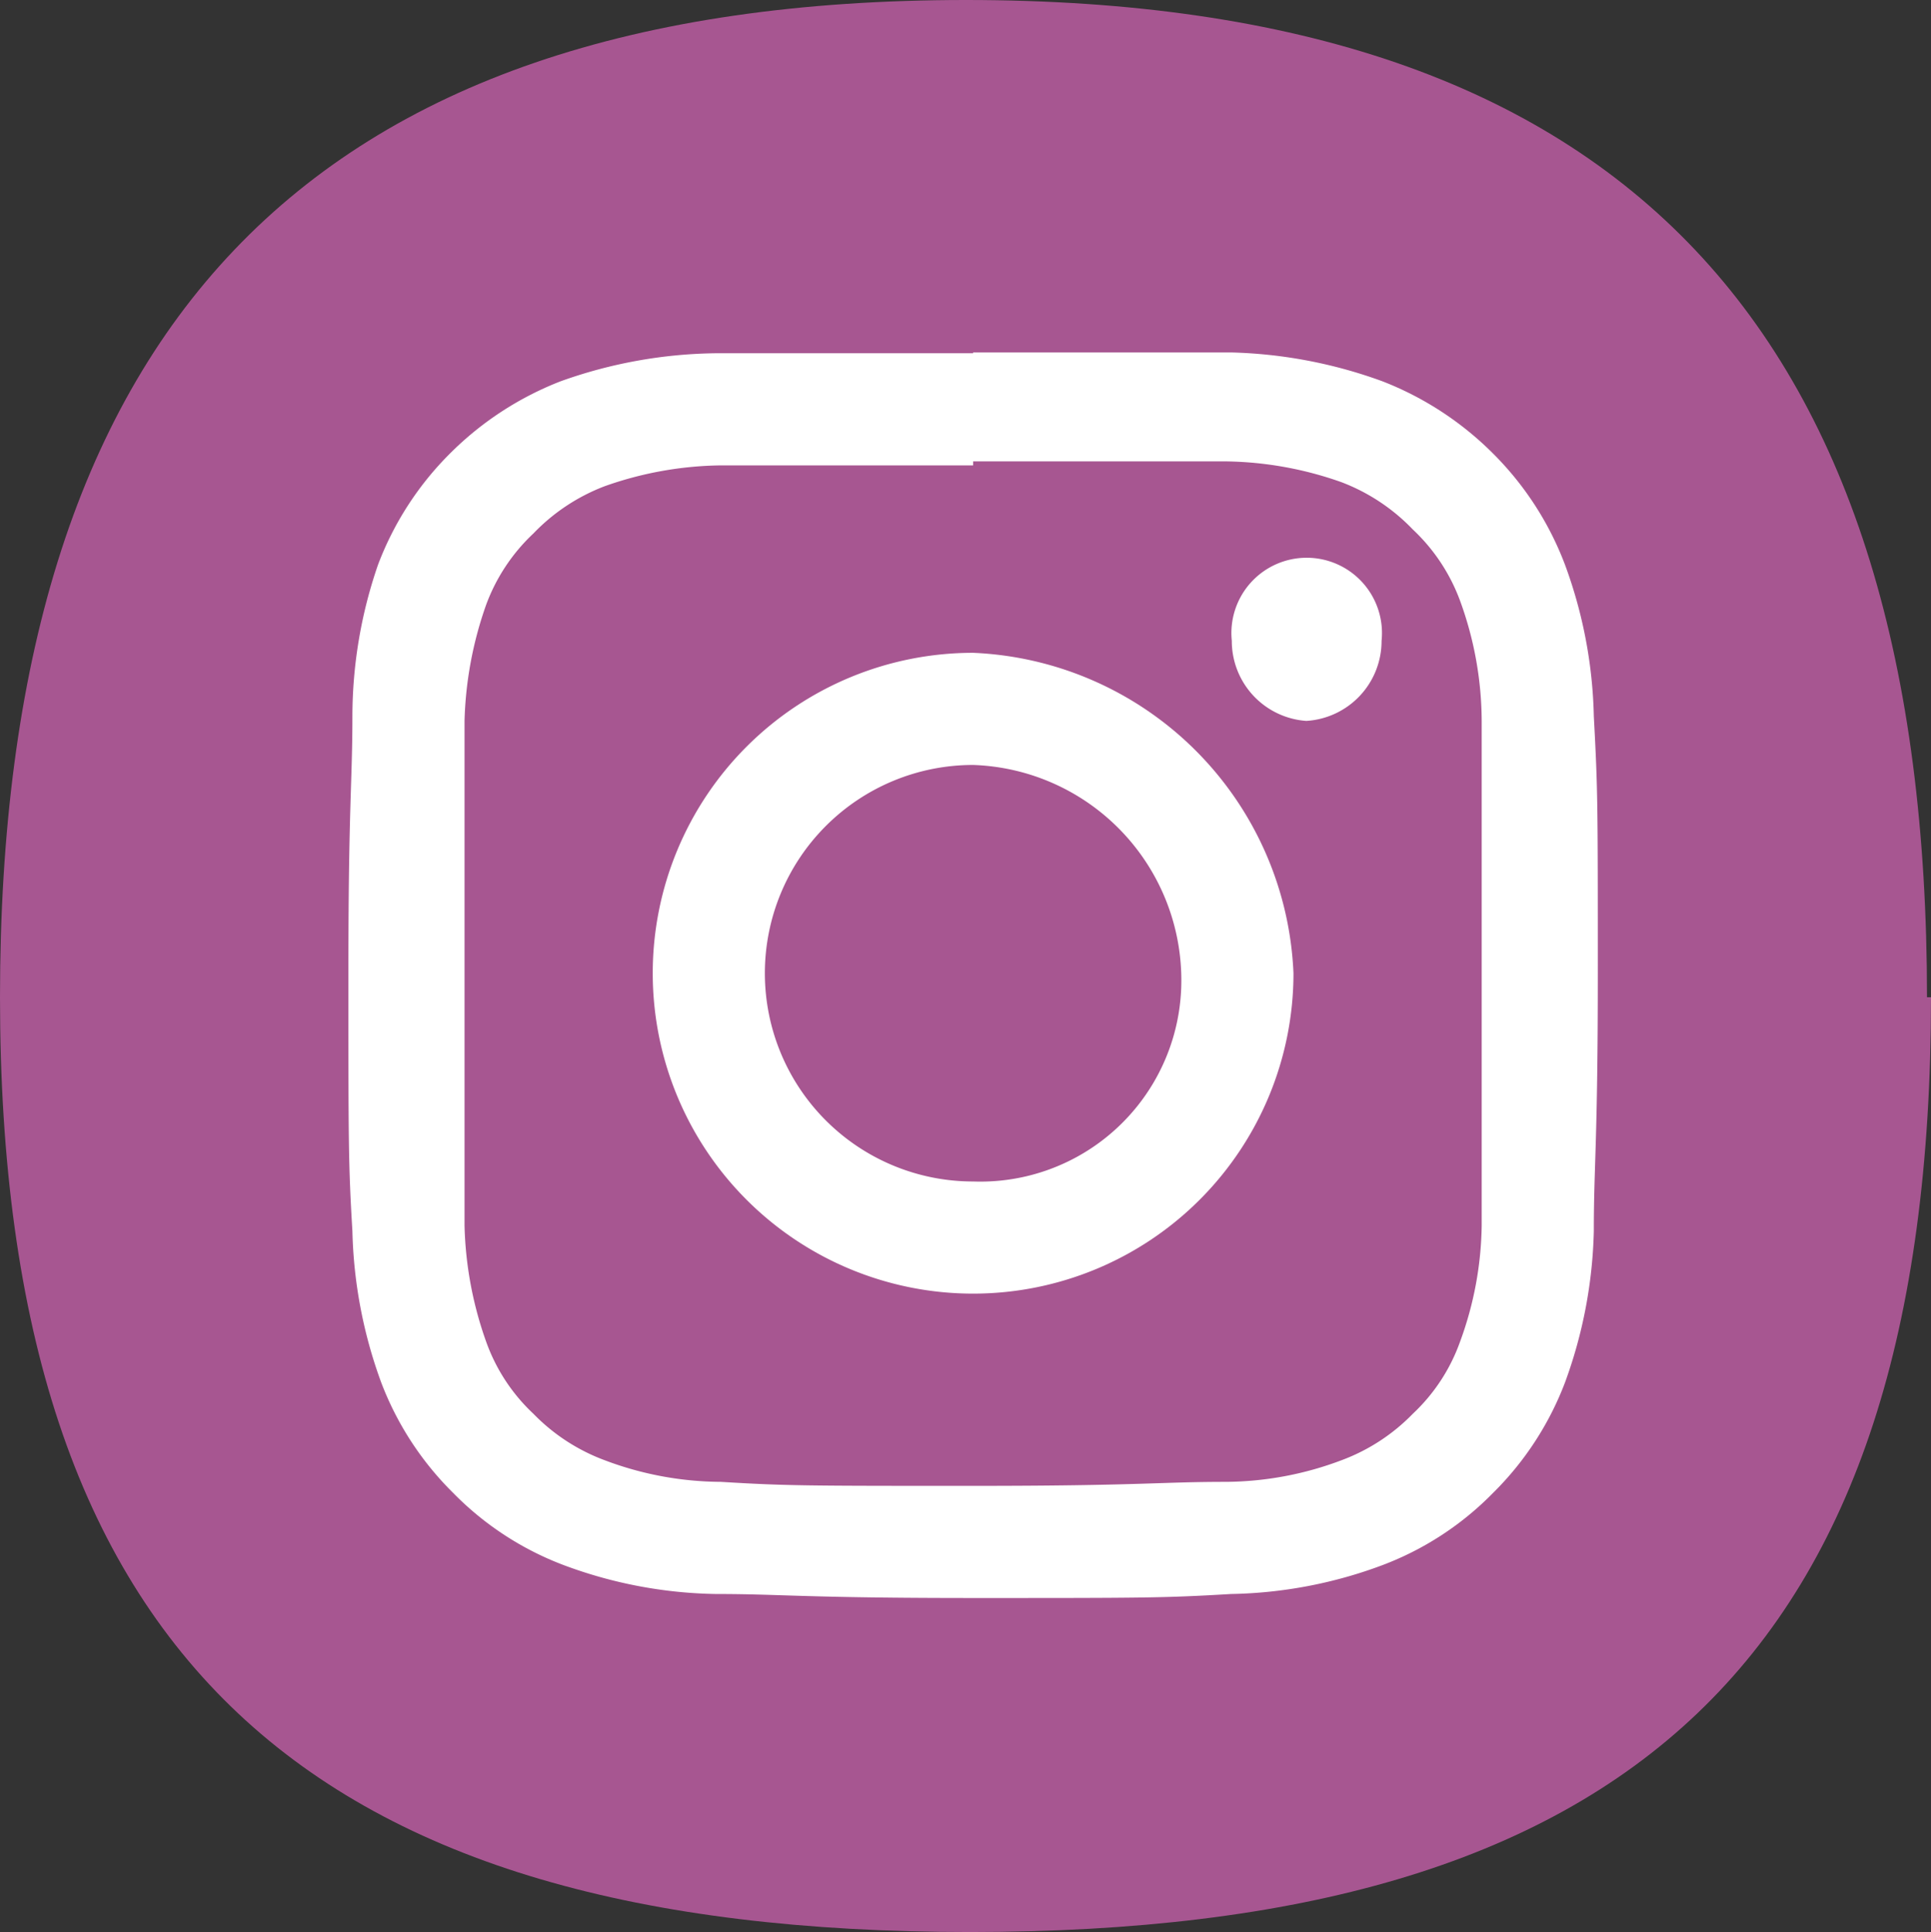 <svg xmlns="http://www.w3.org/2000/svg" viewBox="0 0 24.11 24.12"><rect x="0" y="0" width="24.11" height="24.12" fill="#333333" stroke="none"/><defs><style>.cls-1{fill:#a75691;}.cls-2{fill:#fff;}</style></defs><g id="Layer_2" data-name="Layer 2"><g id="Layer_2-2" data-name="Layer 2"><path class="cls-1" d="M24.11,12.45c0,8.28-3.78,11.67-12,11.67S0,20.73,0,12.45,3.78,0,12.06,0s12,4.17,12,12.45"></path><path class="cls-2" d="M12.15,5.76c2.08,0,2.33,0,3.15,0a4.48,4.48,0,0,1,1.45.26,2.43,2.43,0,0,1,.89.59,2.32,2.32,0,0,1,.59.89A4.41,4.41,0,0,1,18.5,9c0,.82,0,1.07,0,3.15s0,2.33,0,3.15a4.35,4.35,0,0,1-.27,1.45,2.28,2.28,0,0,1-.59.9,2.41,2.41,0,0,1-.89.58,4.15,4.15,0,0,1-1.45.27c-.82,0-1.07.05-3.15.05s-2.33,0-3.15-.05a4.15,4.15,0,0,1-1.45-.27,2.41,2.41,0,0,1-.89-.58,2.28,2.28,0,0,1-.59-.9A4.63,4.63,0,0,1,5.8,15.3c0-.82,0-1.06,0-3.15s0-2.33,0-3.15a4.7,4.7,0,0,1,.27-1.45,2.32,2.32,0,0,1,.59-.89,2.43,2.43,0,0,1,.89-.59A4.48,4.48,0,0,1,9,5.81c.82,0,1.07,0,3.15,0m0-1.4c-2.12,0-2.38,0-3.21,0A5.93,5.93,0,0,0,7,4.76a4,4,0,0,0-1.38.9,3.91,3.91,0,0,0-.9,1.39A5.81,5.81,0,0,0,4.4,8.94c0,.83-.05,1.1-.05,3.21s0,2.39.05,3.22a5.86,5.86,0,0,0,.36,1.89,3.87,3.87,0,0,0,.9,1.38,3.82,3.82,0,0,0,1.38.9,5.67,5.67,0,0,0,1.9.36c.83,0,1.09.05,3.21.05s2.38,0,3.22-.05a5.66,5.66,0,0,0,1.89-.36,3.82,3.82,0,0,0,1.38-.9,3.87,3.87,0,0,0,.9-1.38,5.86,5.86,0,0,0,.36-1.89c0-.83.05-1.1.05-3.22s0-2.28-.05-3.21a5.81,5.81,0,0,0-.36-1.89,3.91,3.91,0,0,0-.9-1.39,4,4,0,0,0-1.38-.9,5.92,5.92,0,0,0-1.89-.36c-.84,0-1.1,0-3.22,0"></path><path class="cls-2" d="M12.15,8.15a4,4,0,1,0,4,4,4.18,4.18,0,0,0-4-4m0,6.6a2.6,2.6,0,0,1,0-5.2,2.69,2.69,0,0,1,2.6,2.7,2.51,2.51,0,0,1-2.6,2.5"></path><path class="cls-2" d="M17.25,8a1,1,0,0,1-.94,1,1,1,0,0,1-.93-1,.94.94,0,1,1,1.87,0"></path></g></g></svg>
